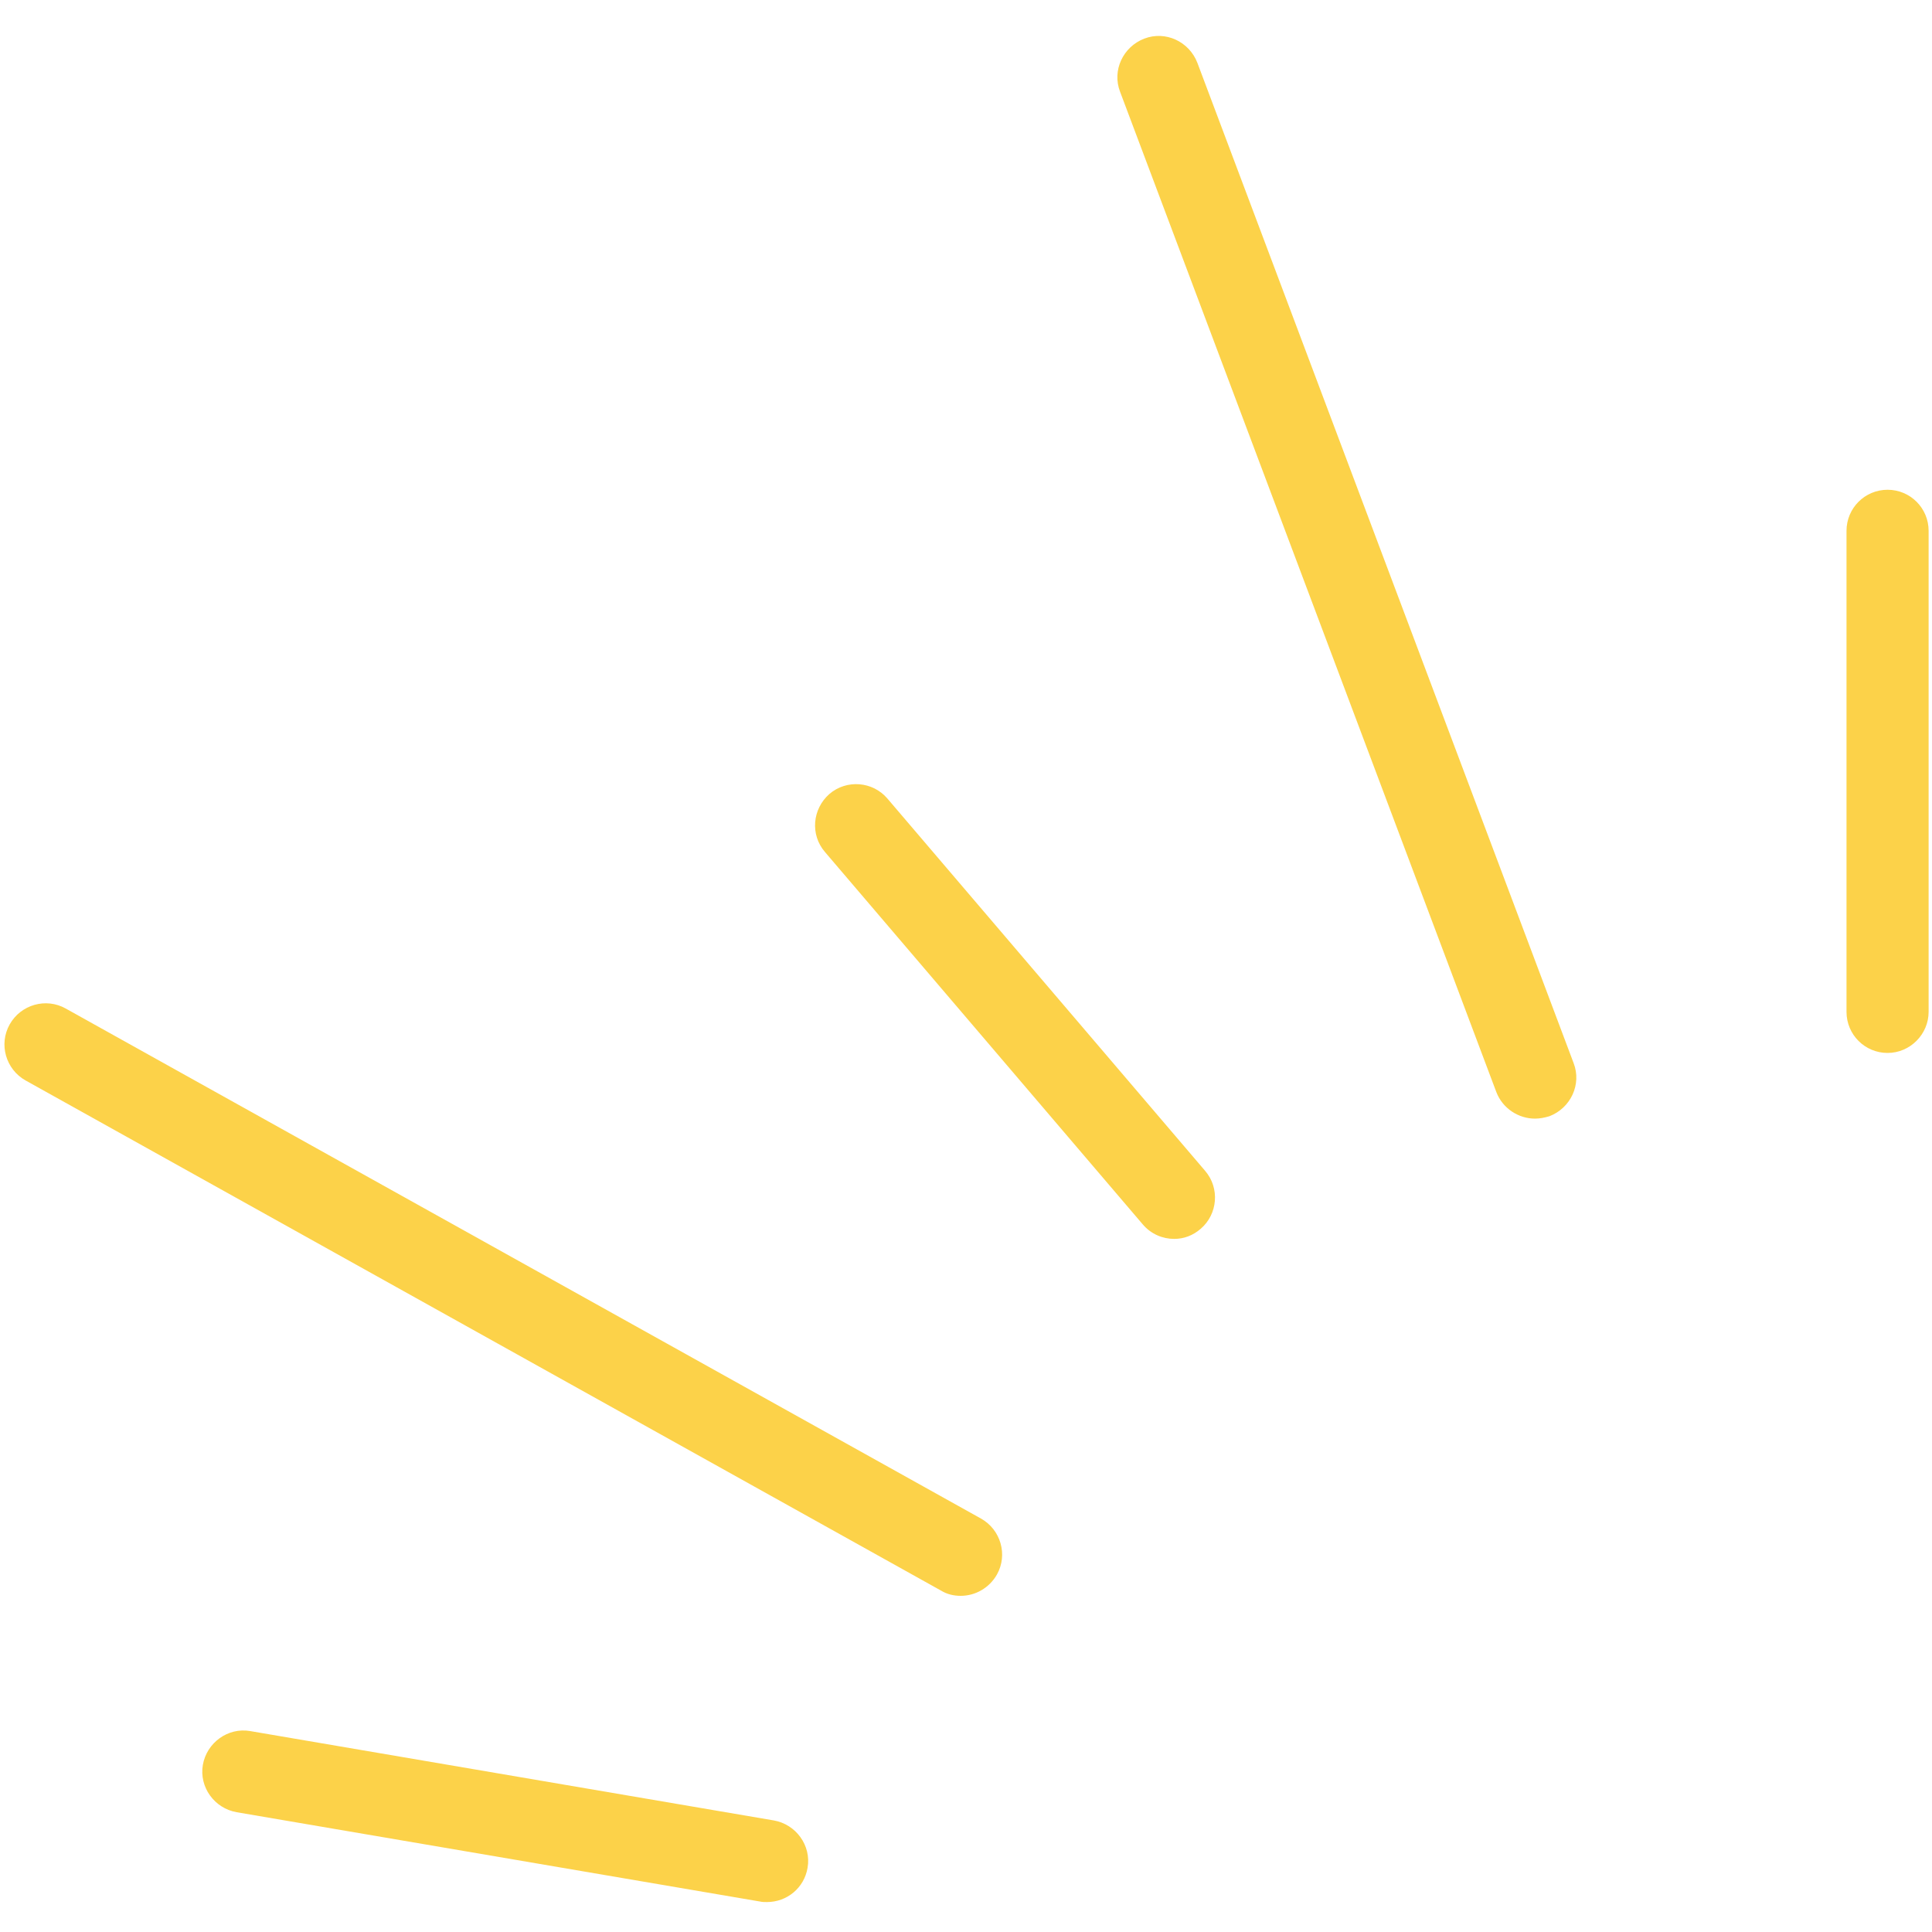 <svg xmlns="http://www.w3.org/2000/svg" xmlns:xlink="http://www.w3.org/1999/xlink" id="Capa_1" x="0px" y="0px" viewBox="0 0 400 400" style="enable-background:new 0 0 400 400;" xml:space="preserve"><style type="text/css">	.st0{fill:#FCD249;}</style><g>	<path class="st0" d="M158.8,393.8c-0.5,0-1,0-1.4-0.1L49,375.2c-4.6-0.8-7.8-5.2-7-9.8c0.8-4.6,5.2-7.8,9.8-7l108.4,18.5  c4.6,0.8,7.8,5.2,7,9.8C166.5,390.9,162.9,393.8,158.8,393.8z"></path></g><g>	<path class="st0" d="M198.9,330.4c-1.4,0-2.8-0.3-4.1-1.1L5.3,223.7c-4.1-2.3-5.6-7.5-3.3-11.6c2.3-4.1,7.5-5.6,11.6-3.3  l189.5,105.6c4.1,2.3,5.6,7.5,3.3,11.6C204.8,328.8,201.9,330.4,198.9,330.4z"></path></g><g>	<path class="st0" d="M243.1,256.5c-2.4,0-4.8-1-6.5-3l-65.8-77.1c-3.1-3.6-2.6-8.9,0.9-12c3.6-3.1,9-2.6,12,0.9l65.8,77.1  c3.1,3.6,2.6,9-0.9,12C247,255.8,245.1,256.5,243.1,256.5z"></path></g><g>	<path class="st0" d="M317.8,231.6c-3.4,0-6.7-2.1-8-5.5L231.9,19c-1.7-4.4,0.6-9.3,5-11c4.4-1.7,9.3,0.6,11,5l77.9,207.1  c1.7,4.4-0.6,9.3-5,11C319.8,231.4,318.8,231.6,317.8,231.6z"></path></g><g>	<path class="st0" d="M390.8,218c-4.7,0-8.5-3.8-8.5-8.5v-99.6c0-4.7,3.8-8.5,8.5-8.5s8.5,3.8,8.5,8.5v99.6  C399.3,214.1,395.5,218,390.8,218z"></path></g></svg>